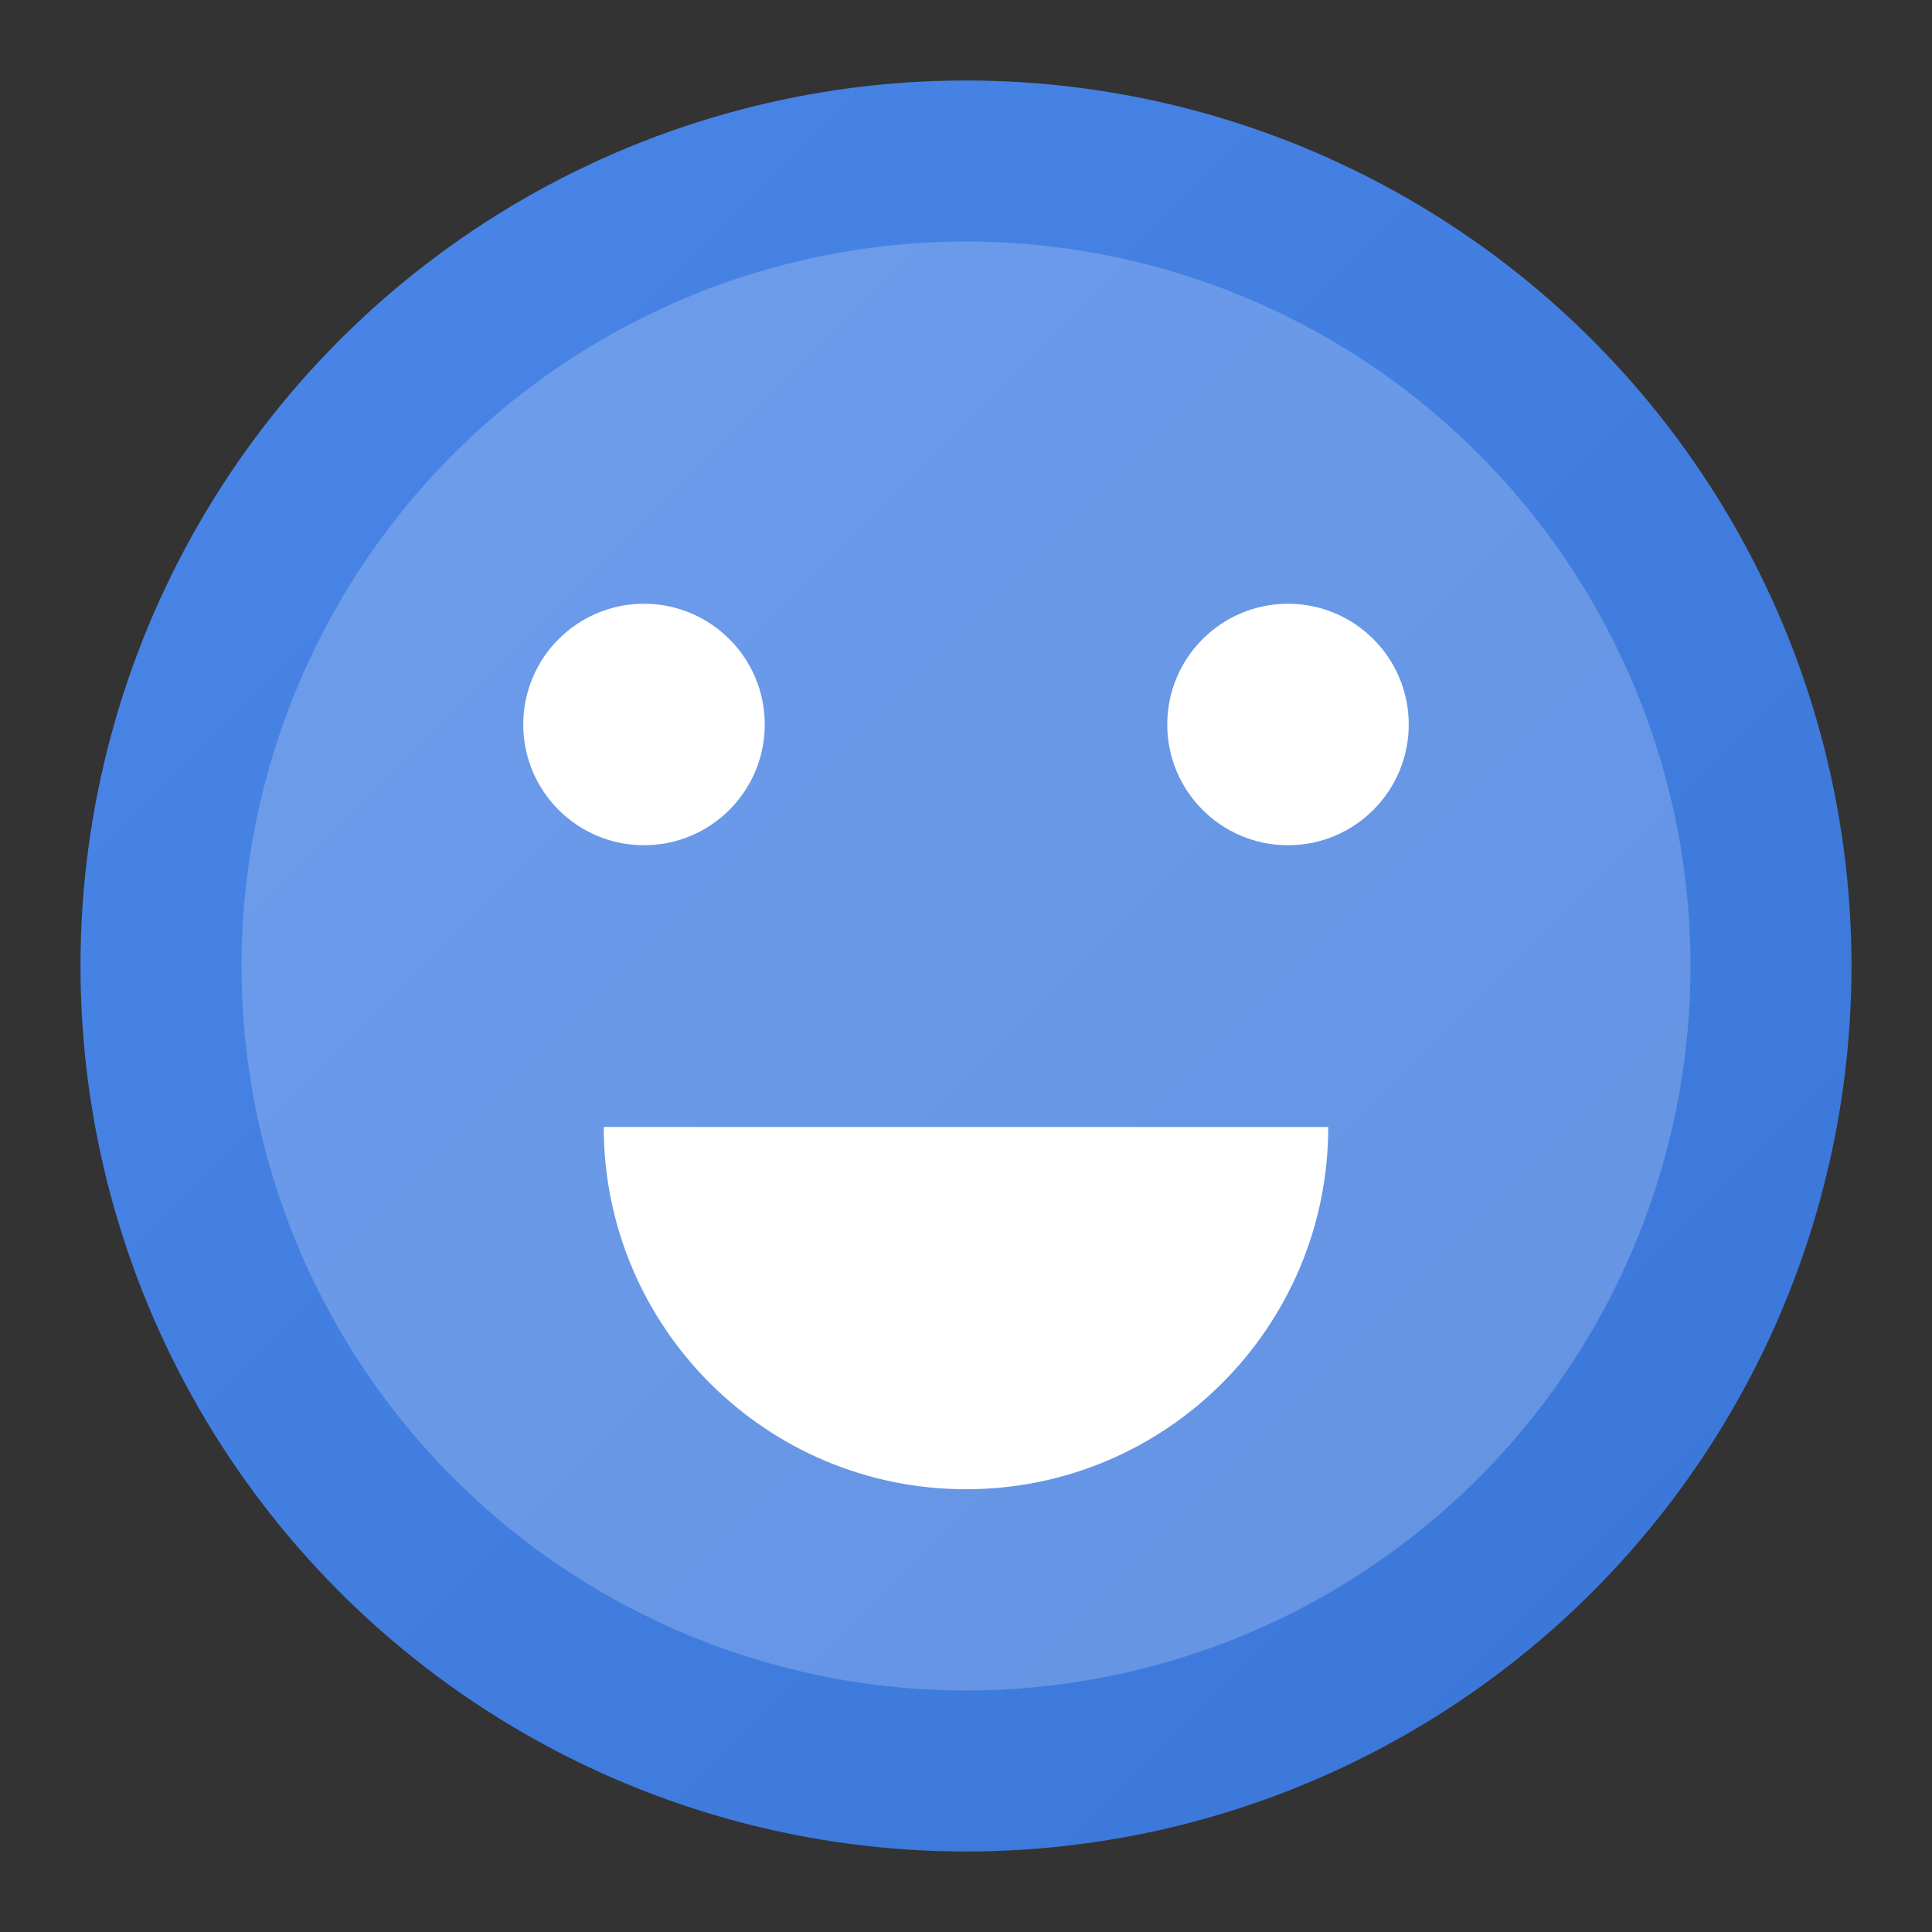 <?xml version="1.0" encoding="UTF-8" standalone="no"?>
<svg xmlns="http://www.w3.org/2000/svg" viewBox="0 0 48 48" width="48" height="48">
  <rect x="0" y="0" width="48" height="48" fill="#333333" stroke="none"/>
  <defs>
    <linearGradient id="gradient" x1="0%" y1="0%" x2="100%" y2="100%">
      <stop offset="0%" style="stop-color:#4a86e8;stop-opacity:1" />
      <stop offset="100%" style="stop-color:#3a76d8;stop-opacity:1" />
    </linearGradient>
  </defs>
  <circle cx="24" cy="24" r="22" fill="url(#gradient)" />
  <circle cx="24" cy="24" r="18" fill="white" opacity="0.2" />
  <g fill="white">
    <circle cx="16" cy="18" r="3" />
    <circle cx="32" cy="18" r="3" />
    <path d="M33 28c0 4.97-4.03 9-9 9s-9-4.03-9-9h18z" />
  </g>
</svg>
